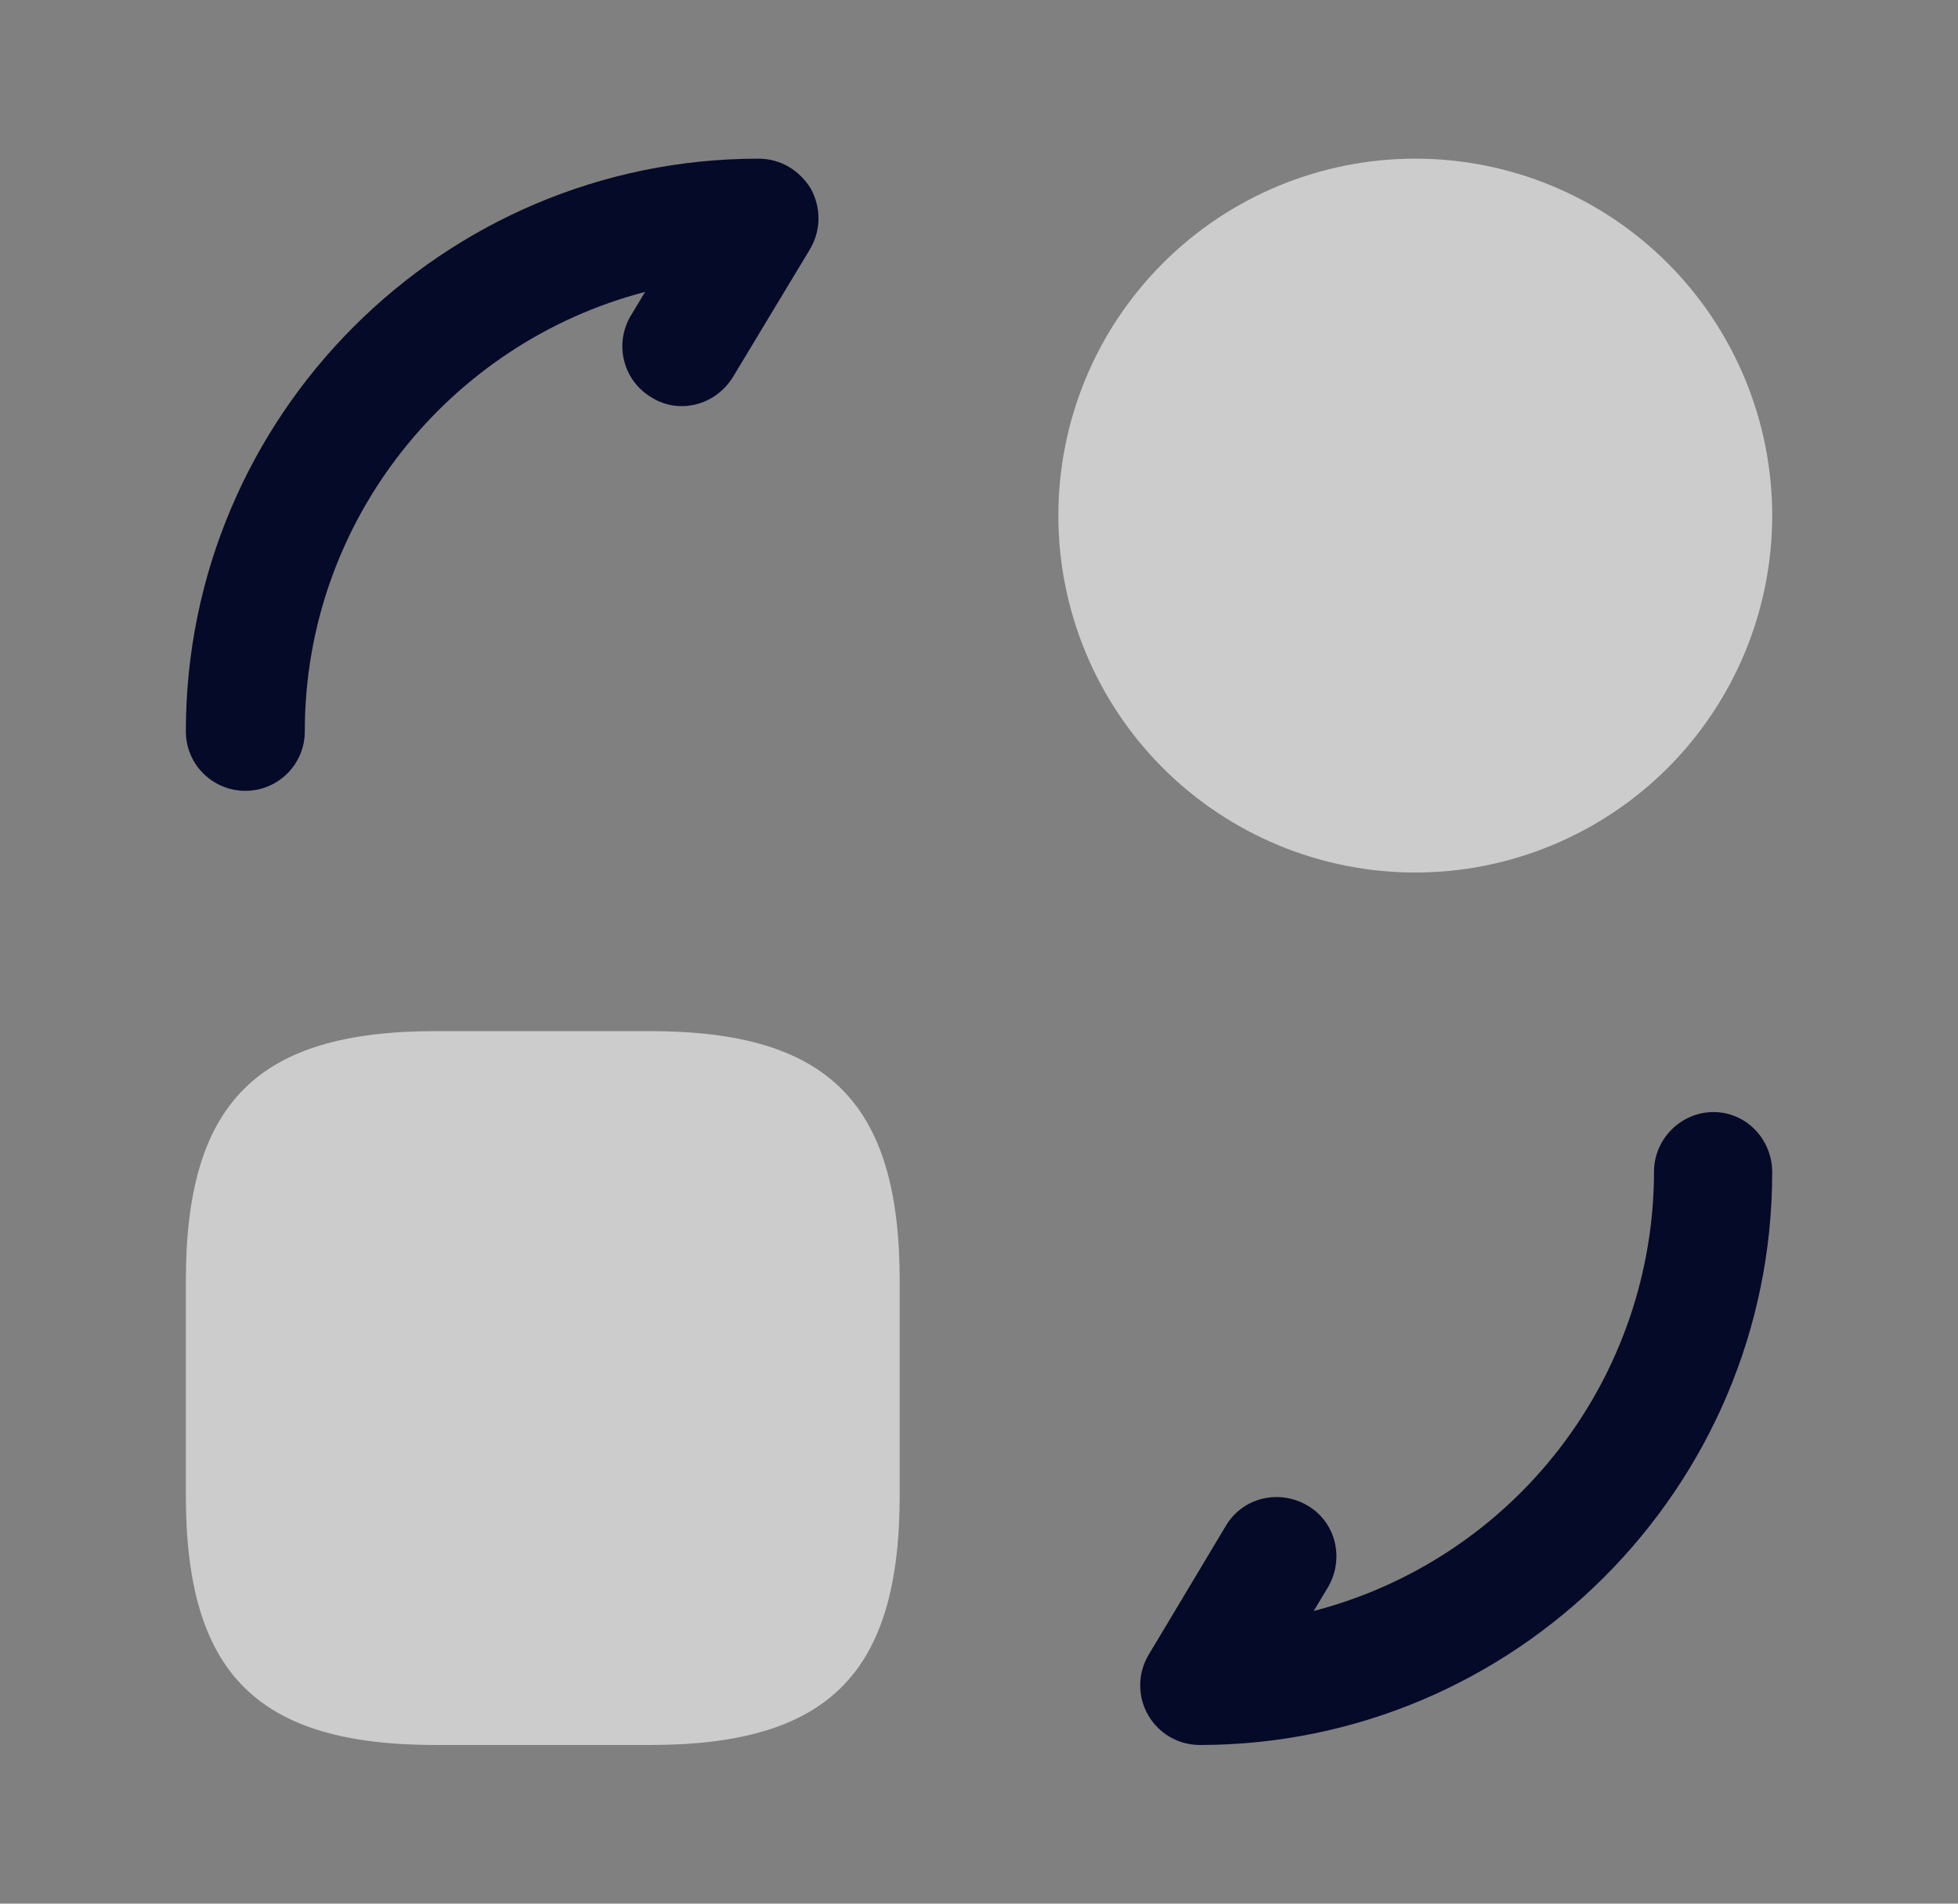 <svg width="36" height="35" viewBox="0 0 36 35" fill="none" xmlns="http://www.w3.org/2000/svg">
<rect x="0" y="0" width="36" height="35" fill="#808080" stroke="none"/>
<path opacity="0.6" d="M16.542 23.552V27.49C16.542 30.771 15.229 32.083 11.948 32.083H8.011C4.729 32.083 3.417 30.771 3.417 27.49V23.552C3.417 20.271 4.729 18.958 8.011 18.958H11.948C15.229 18.958 16.542 20.271 16.542 23.552ZM26.021 16.042C26.883 16.042 27.736 15.872 28.532 15.542C29.329 15.212 30.052 14.729 30.662 14.12C31.271 13.51 31.754 12.787 32.084 11.991C32.414 11.194 32.584 10.341 32.584 9.479C32.584 8.617 32.414 7.764 32.084 6.968C31.754 6.172 31.271 5.448 30.662 4.839C30.052 4.229 29.329 3.746 28.532 3.416C27.736 3.086 26.883 2.917 26.021 2.917C24.281 2.917 22.611 3.608 21.381 4.839C20.15 6.069 19.459 7.739 19.459 9.479C19.459 11.22 20.15 12.889 21.381 14.12C22.611 15.35 24.281 16.042 26.021 16.042Z" fill="white"/>
<path d="M22.055 32.083C21.861 32.082 21.671 32.03 21.504 31.932C21.337 31.833 21.199 31.692 21.104 31.523C21.009 31.355 20.961 31.164 20.964 30.97C20.967 30.776 21.021 30.587 21.121 30.421L22.536 28.058C22.842 27.533 23.513 27.373 24.038 27.679C24.563 27.985 24.723 28.656 24.417 29.181L24.154 29.619C25.945 29.154 27.53 28.109 28.662 26.647C29.794 25.185 30.409 23.389 30.411 21.54C30.411 20.942 30.907 20.446 31.505 20.446C32.102 20.446 32.584 20.942 32.584 21.554C32.584 27.358 27.859 32.083 22.055 32.083ZM4.511 14.54C3.913 14.54 3.417 14.058 3.417 13.446C3.417 7.642 8.142 2.917 13.946 2.917C14.354 2.917 14.704 3.135 14.909 3.471C15.098 3.821 15.098 4.229 14.894 4.579L13.479 6.927C13.159 7.452 12.488 7.627 11.977 7.306C11.854 7.233 11.745 7.136 11.659 7.02C11.573 6.905 11.511 6.774 11.476 6.634C11.44 6.494 11.433 6.349 11.454 6.207C11.475 6.064 11.524 5.928 11.598 5.804L11.861 5.367C8.273 6.3 5.604 9.567 5.604 13.446C5.604 14.058 5.109 14.54 4.511 14.54Z" fill="#060A29"/>
</svg>
